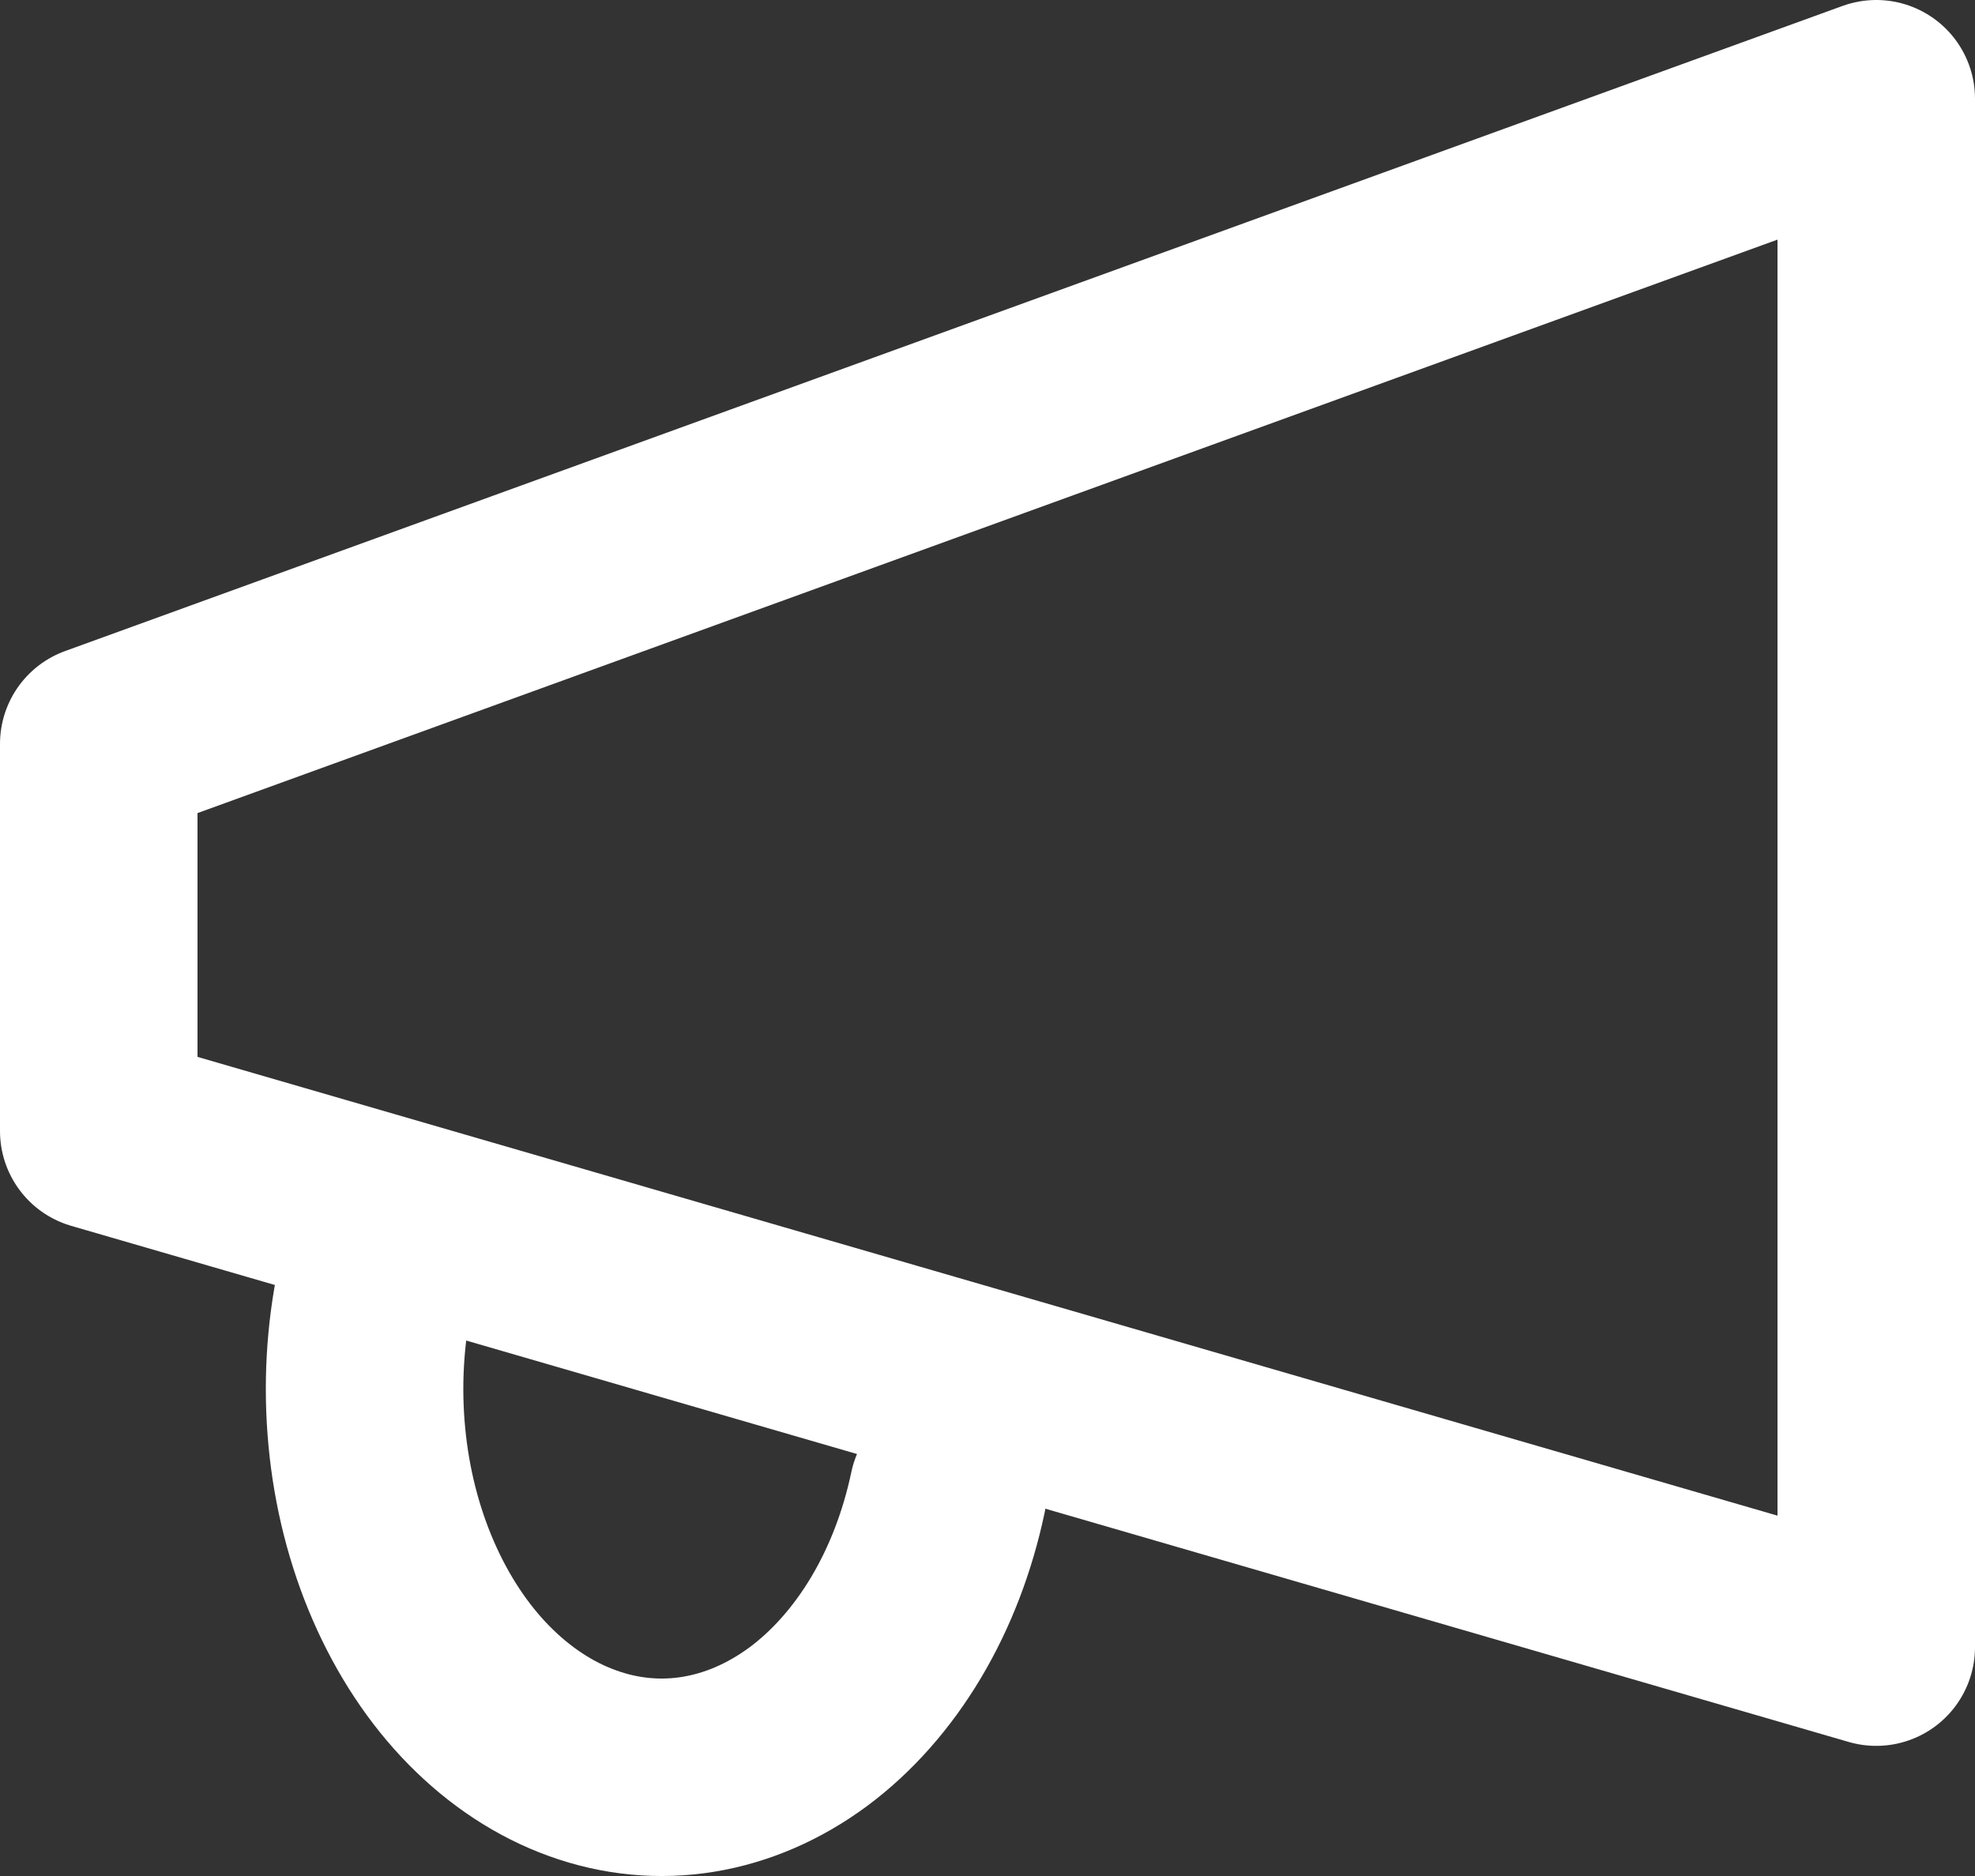 <svg width="20" height="19" viewBox="0 0 20 19" fill="none" xmlns="http://www.w3.org/2000/svg">
<rect x="0" y="0" width="20" height="19" fill="#333333" stroke="none"/>
<path d="M9.6 15.114C9.495 15.612 9.316 16.078 9.073 16.485C8.83 16.892 8.528 17.233 8.185 17.488C7.841 17.742 7.463 17.906 7.071 17.97C6.679 18.034 6.281 17.996 5.9 17.858C5.519 17.721 5.163 17.487 4.851 17.17C4.539 16.853 4.279 16.458 4.084 16.009C3.889 15.56 3.763 15.065 3.715 14.553C3.666 14.041 3.695 13.521 3.8 13.023M1 7.534L19 1V16.682L1 11.455V7.534Z" stroke="white" stroke-width="2" stroke-linecap="round" stroke-linejoin="round"/>
</svg>
